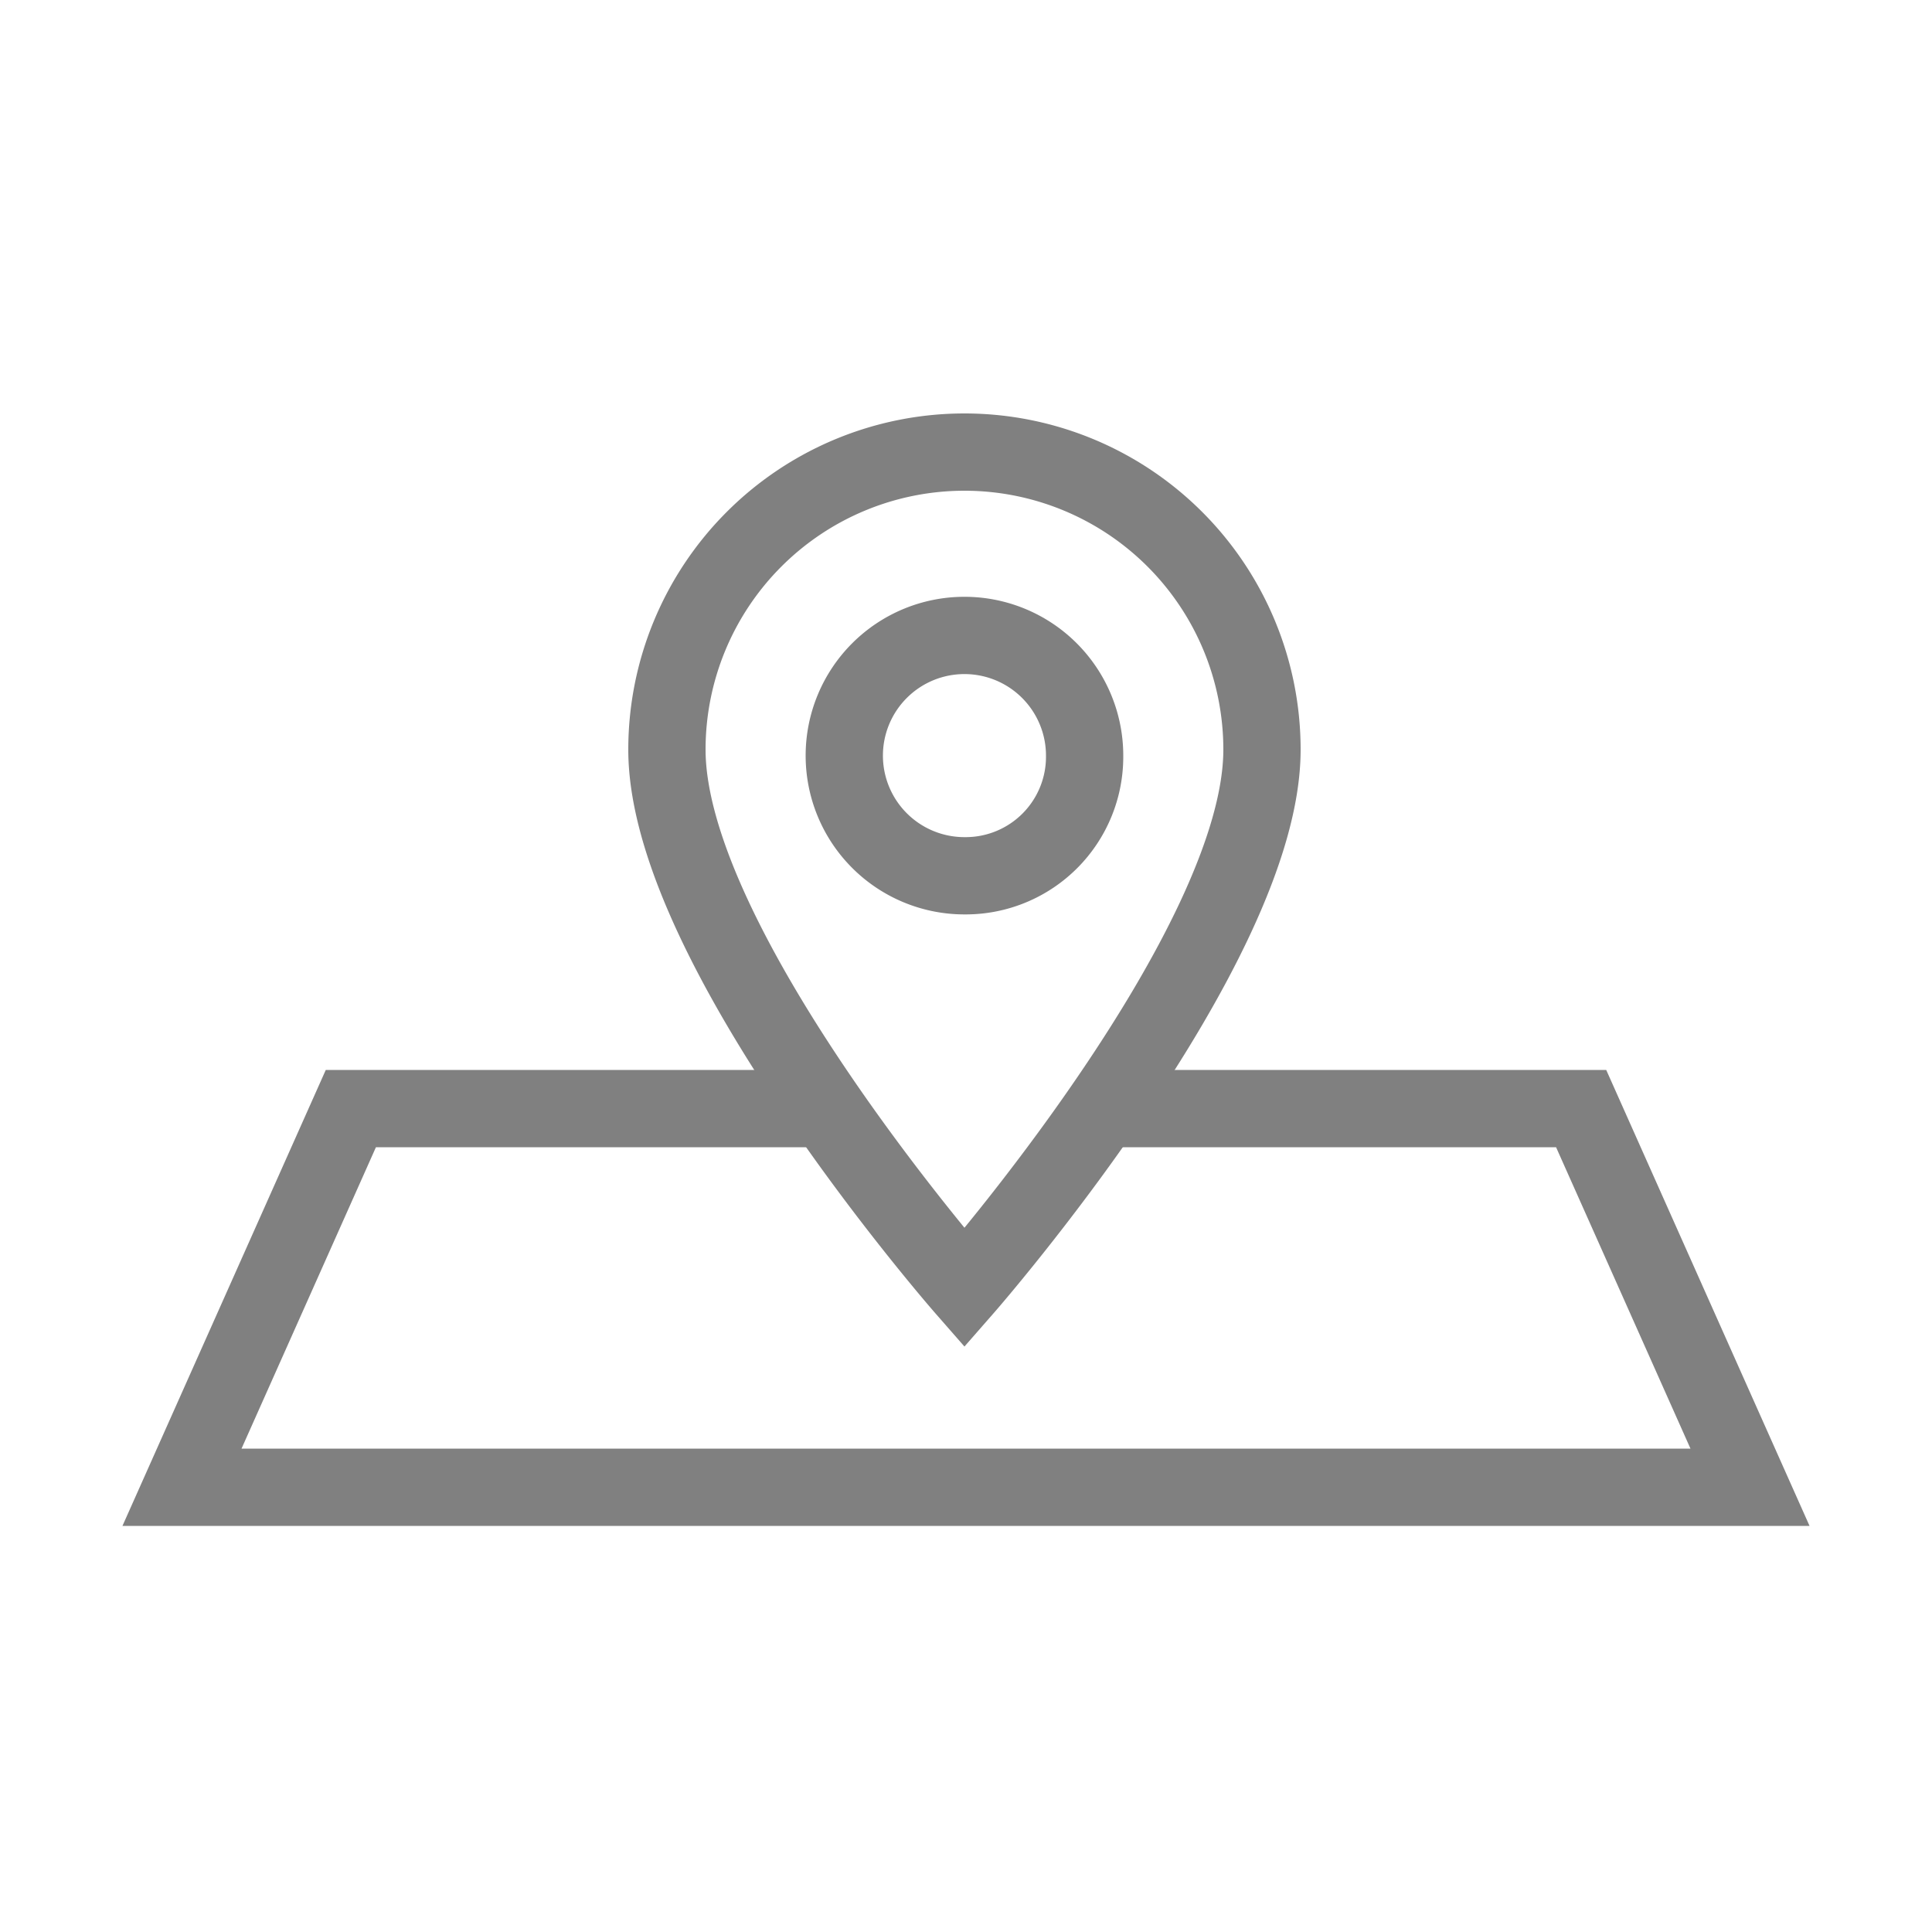 <svg id="レイヤー_1" data-name="レイヤー 1" xmlns="http://www.w3.org/2000/svg" viewBox="0 0 100 100"><defs><style>.cls-1{fill:none;stroke:gray;stroke-miterlimit:10;stroke-width:4px;}</style></defs><path class="cls-1" d="M49.92,66.66s15.4-17.59,15.4-27.86a15.4,15.4,0,1,0-30.8,0C34.52,49.07,49.92,66.66,49.92,66.66Z"/><path class="cls-1" d="M49.92,45.33a6.22,6.22,0,1,1,6.22-6.22h0A6.16,6.16,0,0,1,50,45.33Z"/><polyline class="cls-1" points="58.03 57.38 81.84 57.38 90.58 76.98 9.42 76.98 18.16 57.38 41.97 57.38"/></svg>